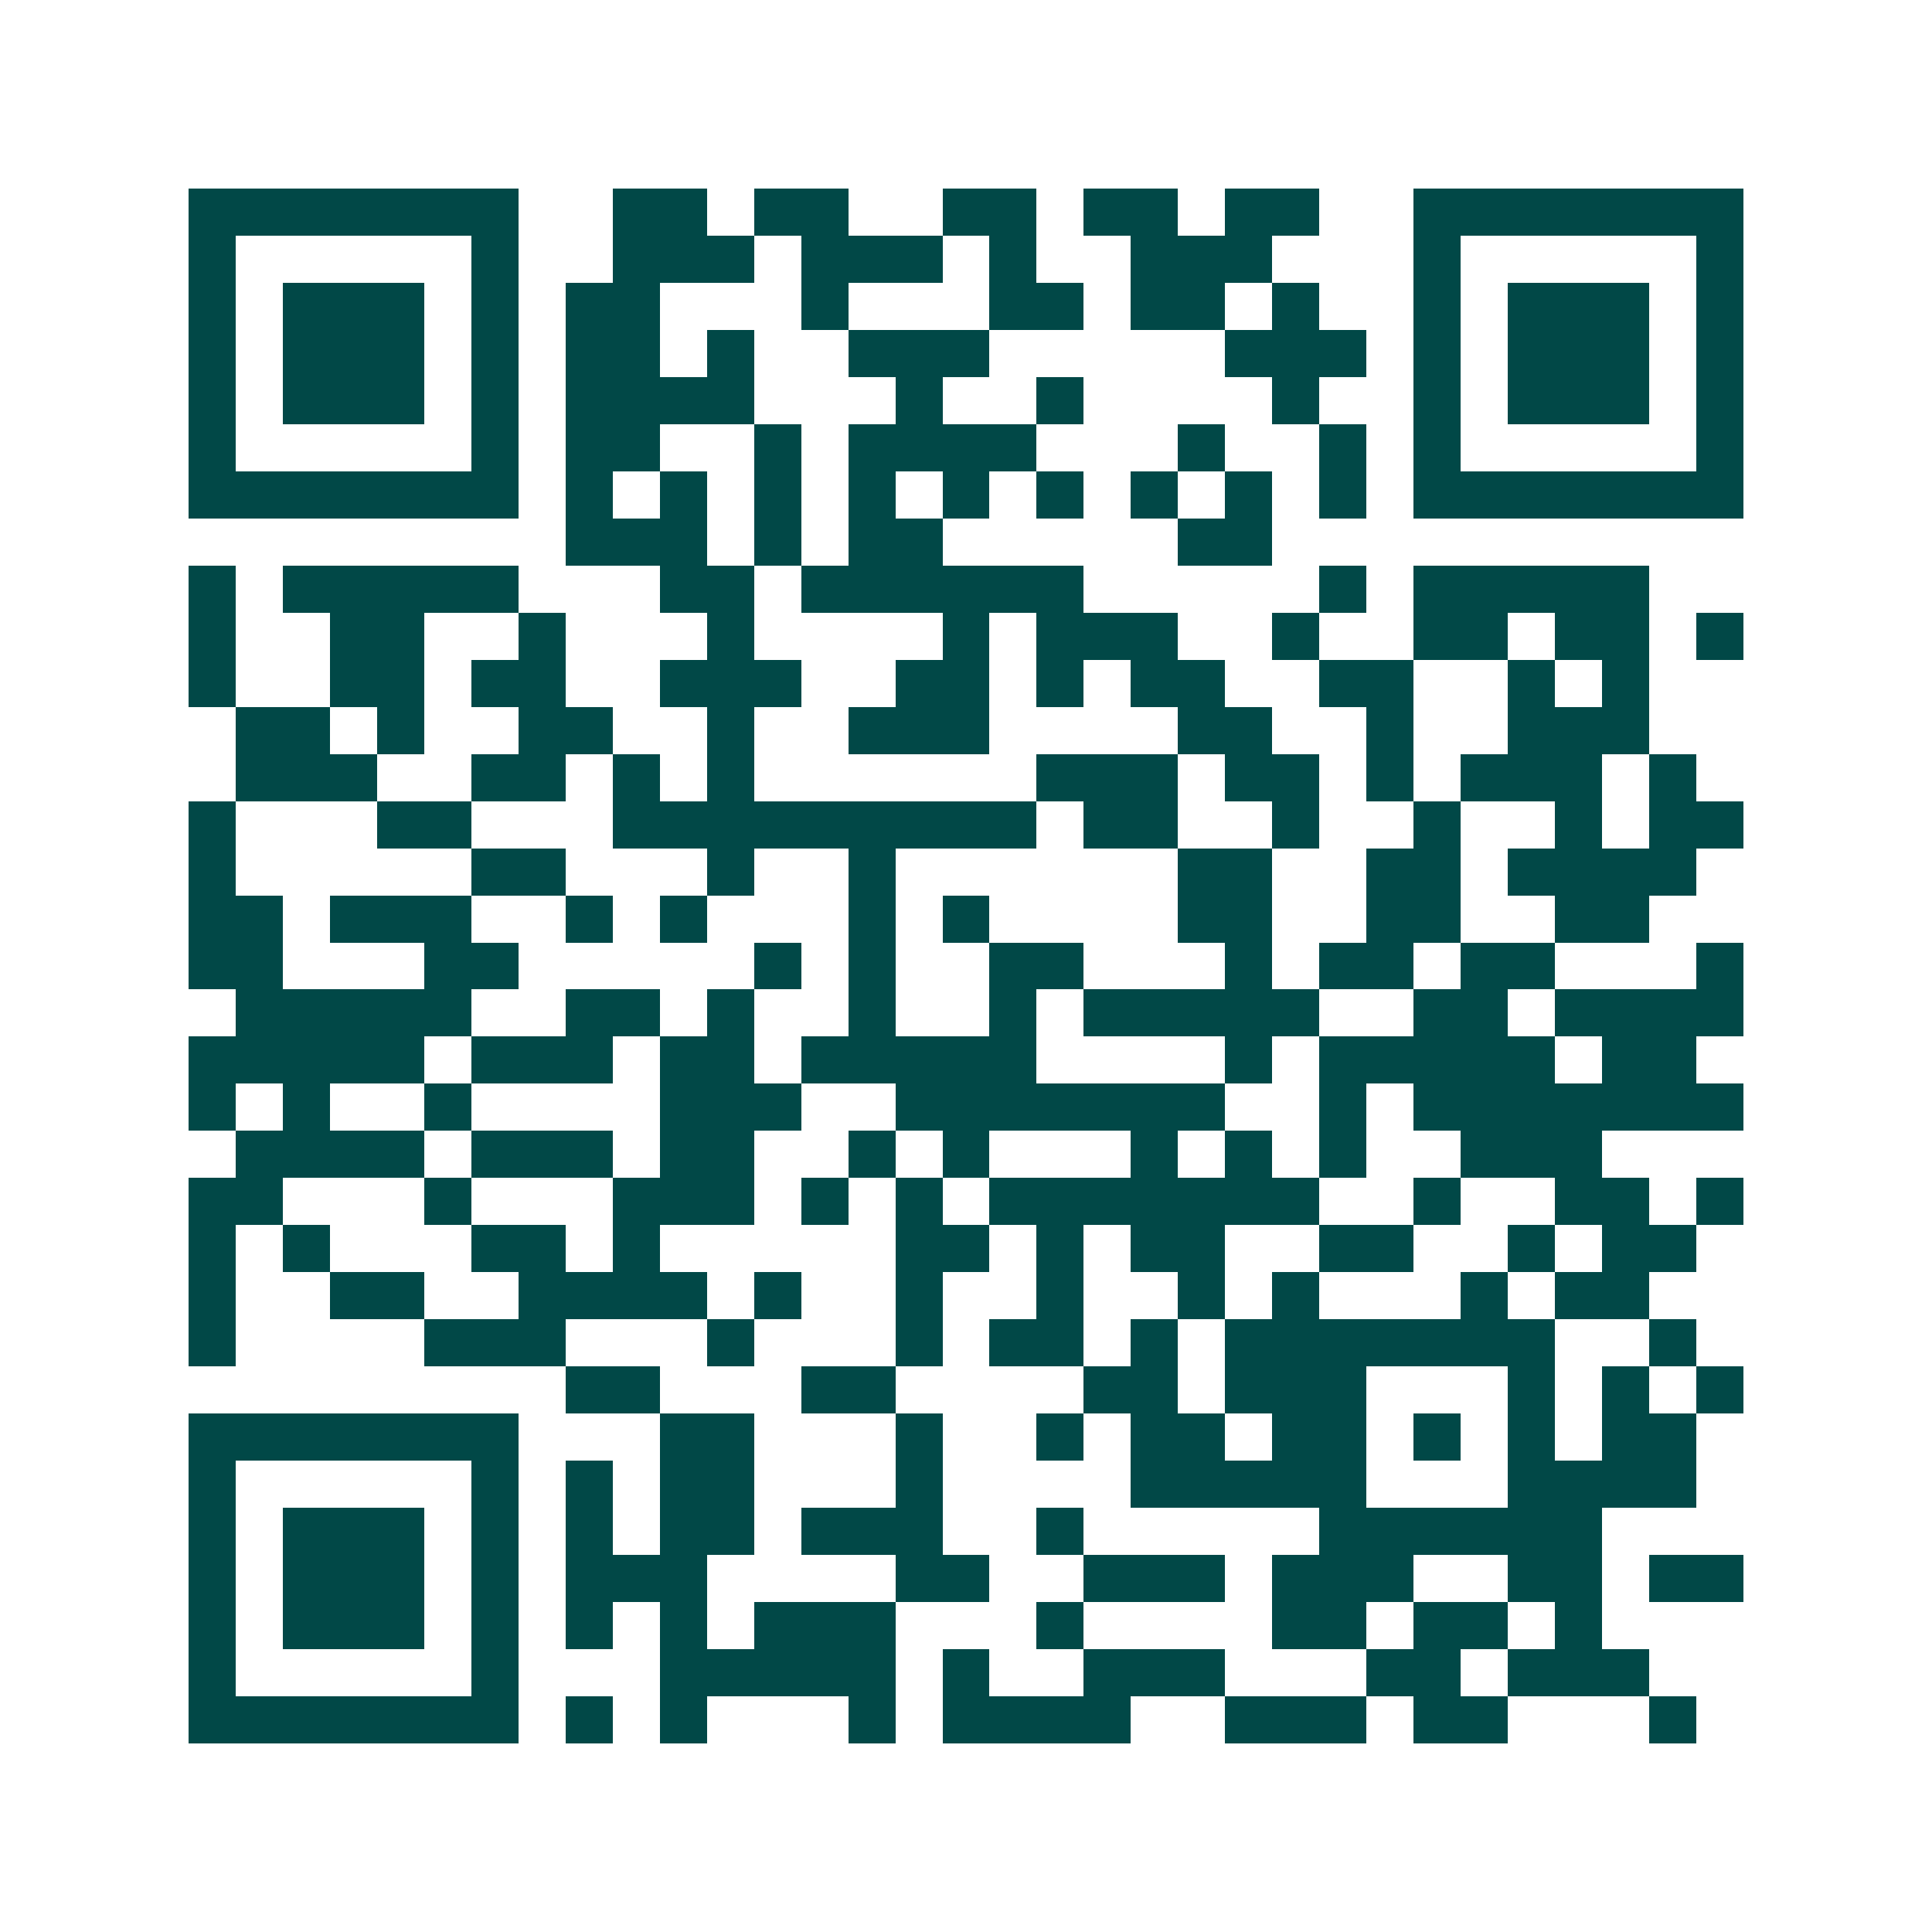 <svg xmlns="http://www.w3.org/2000/svg" width="200" height="200" viewBox="0 0 41 41" shape-rendering="crispEdges"><path fill="#ffffff" d="M0 0h41v41H0z"/><path stroke="#014847" d="M4 4.5h7m2 0h2m1 0h2m2 0h2m1 0h2m1 0h2m2 0h7M4 5.5h1m5 0h1m2 0h3m1 0h3m1 0h1m2 0h3m3 0h1m5 0h1M4 6.5h1m1 0h3m1 0h1m1 0h2m3 0h1m3 0h2m1 0h2m1 0h1m2 0h1m1 0h3m1 0h1M4 7.5h1m1 0h3m1 0h1m1 0h2m1 0h1m2 0h3m5 0h3m1 0h1m1 0h3m1 0h1M4 8.5h1m1 0h3m1 0h1m1 0h4m3 0h1m2 0h1m4 0h1m2 0h1m1 0h3m1 0h1M4 9.5h1m5 0h1m1 0h2m2 0h1m1 0h4m3 0h1m2 0h1m1 0h1m5 0h1M4 10.5h7m1 0h1m1 0h1m1 0h1m1 0h1m1 0h1m1 0h1m1 0h1m1 0h1m1 0h1m1 0h7M12 11.5h3m1 0h1m1 0h2m5 0h2M4 12.5h1m1 0h5m3 0h2m1 0h6m5 0h1m1 0h5M4 13.5h1m2 0h2m2 0h1m3 0h1m4 0h1m1 0h3m2 0h1m2 0h2m1 0h2m1 0h1M4 14.5h1m2 0h2m1 0h2m2 0h3m2 0h2m1 0h1m1 0h2m2 0h2m2 0h1m1 0h1M5 15.5h2m1 0h1m2 0h2m2 0h1m2 0h3m4 0h2m2 0h1m2 0h3M5 16.5h3m2 0h2m1 0h1m1 0h1m6 0h3m1 0h2m1 0h1m1 0h3m1 0h1M4 17.5h1m3 0h2m3 0h9m1 0h2m2 0h1m2 0h1m2 0h1m1 0h2M4 18.5h1m5 0h2m3 0h1m2 0h1m6 0h2m2 0h2m1 0h4M4 19.5h2m1 0h3m2 0h1m1 0h1m3 0h1m1 0h1m4 0h2m2 0h2m2 0h2M4 20.5h2m3 0h2m5 0h1m1 0h1m2 0h2m3 0h1m1 0h2m1 0h2m3 0h1M5 21.5h5m2 0h2m1 0h1m2 0h1m2 0h1m1 0h5m2 0h2m1 0h4M4 22.5h5m1 0h3m1 0h2m1 0h5m4 0h1m1 0h5m1 0h2M4 23.5h1m1 0h1m2 0h1m4 0h3m2 0h7m2 0h1m1 0h7M5 24.5h4m1 0h3m1 0h2m2 0h1m1 0h1m3 0h1m1 0h1m1 0h1m2 0h3M4 25.5h2m3 0h1m3 0h3m1 0h1m1 0h1m1 0h7m2 0h1m2 0h2m1 0h1M4 26.5h1m1 0h1m3 0h2m1 0h1m5 0h2m1 0h1m1 0h2m2 0h2m2 0h1m1 0h2M4 27.5h1m2 0h2m2 0h4m1 0h1m2 0h1m2 0h1m2 0h1m1 0h1m3 0h1m1 0h2M4 28.5h1m4 0h3m3 0h1m3 0h1m1 0h2m1 0h1m1 0h7m2 0h1M12 29.5h2m3 0h2m4 0h2m1 0h3m3 0h1m1 0h1m1 0h1M4 30.5h7m3 0h2m3 0h1m2 0h1m1 0h2m1 0h2m1 0h1m1 0h1m1 0h2M4 31.5h1m5 0h1m1 0h1m1 0h2m3 0h1m4 0h5m3 0h4M4 32.5h1m1 0h3m1 0h1m1 0h1m1 0h2m1 0h3m2 0h1m5 0h6M4 33.5h1m1 0h3m1 0h1m1 0h3m4 0h2m2 0h3m1 0h3m2 0h2m1 0h2M4 34.5h1m1 0h3m1 0h1m1 0h1m1 0h1m1 0h3m3 0h1m4 0h2m1 0h2m1 0h1M4 35.5h1m5 0h1m3 0h5m1 0h1m2 0h3m3 0h2m1 0h3M4 36.5h7m1 0h1m1 0h1m3 0h1m1 0h4m2 0h3m1 0h2m3 0h1"/></svg>
